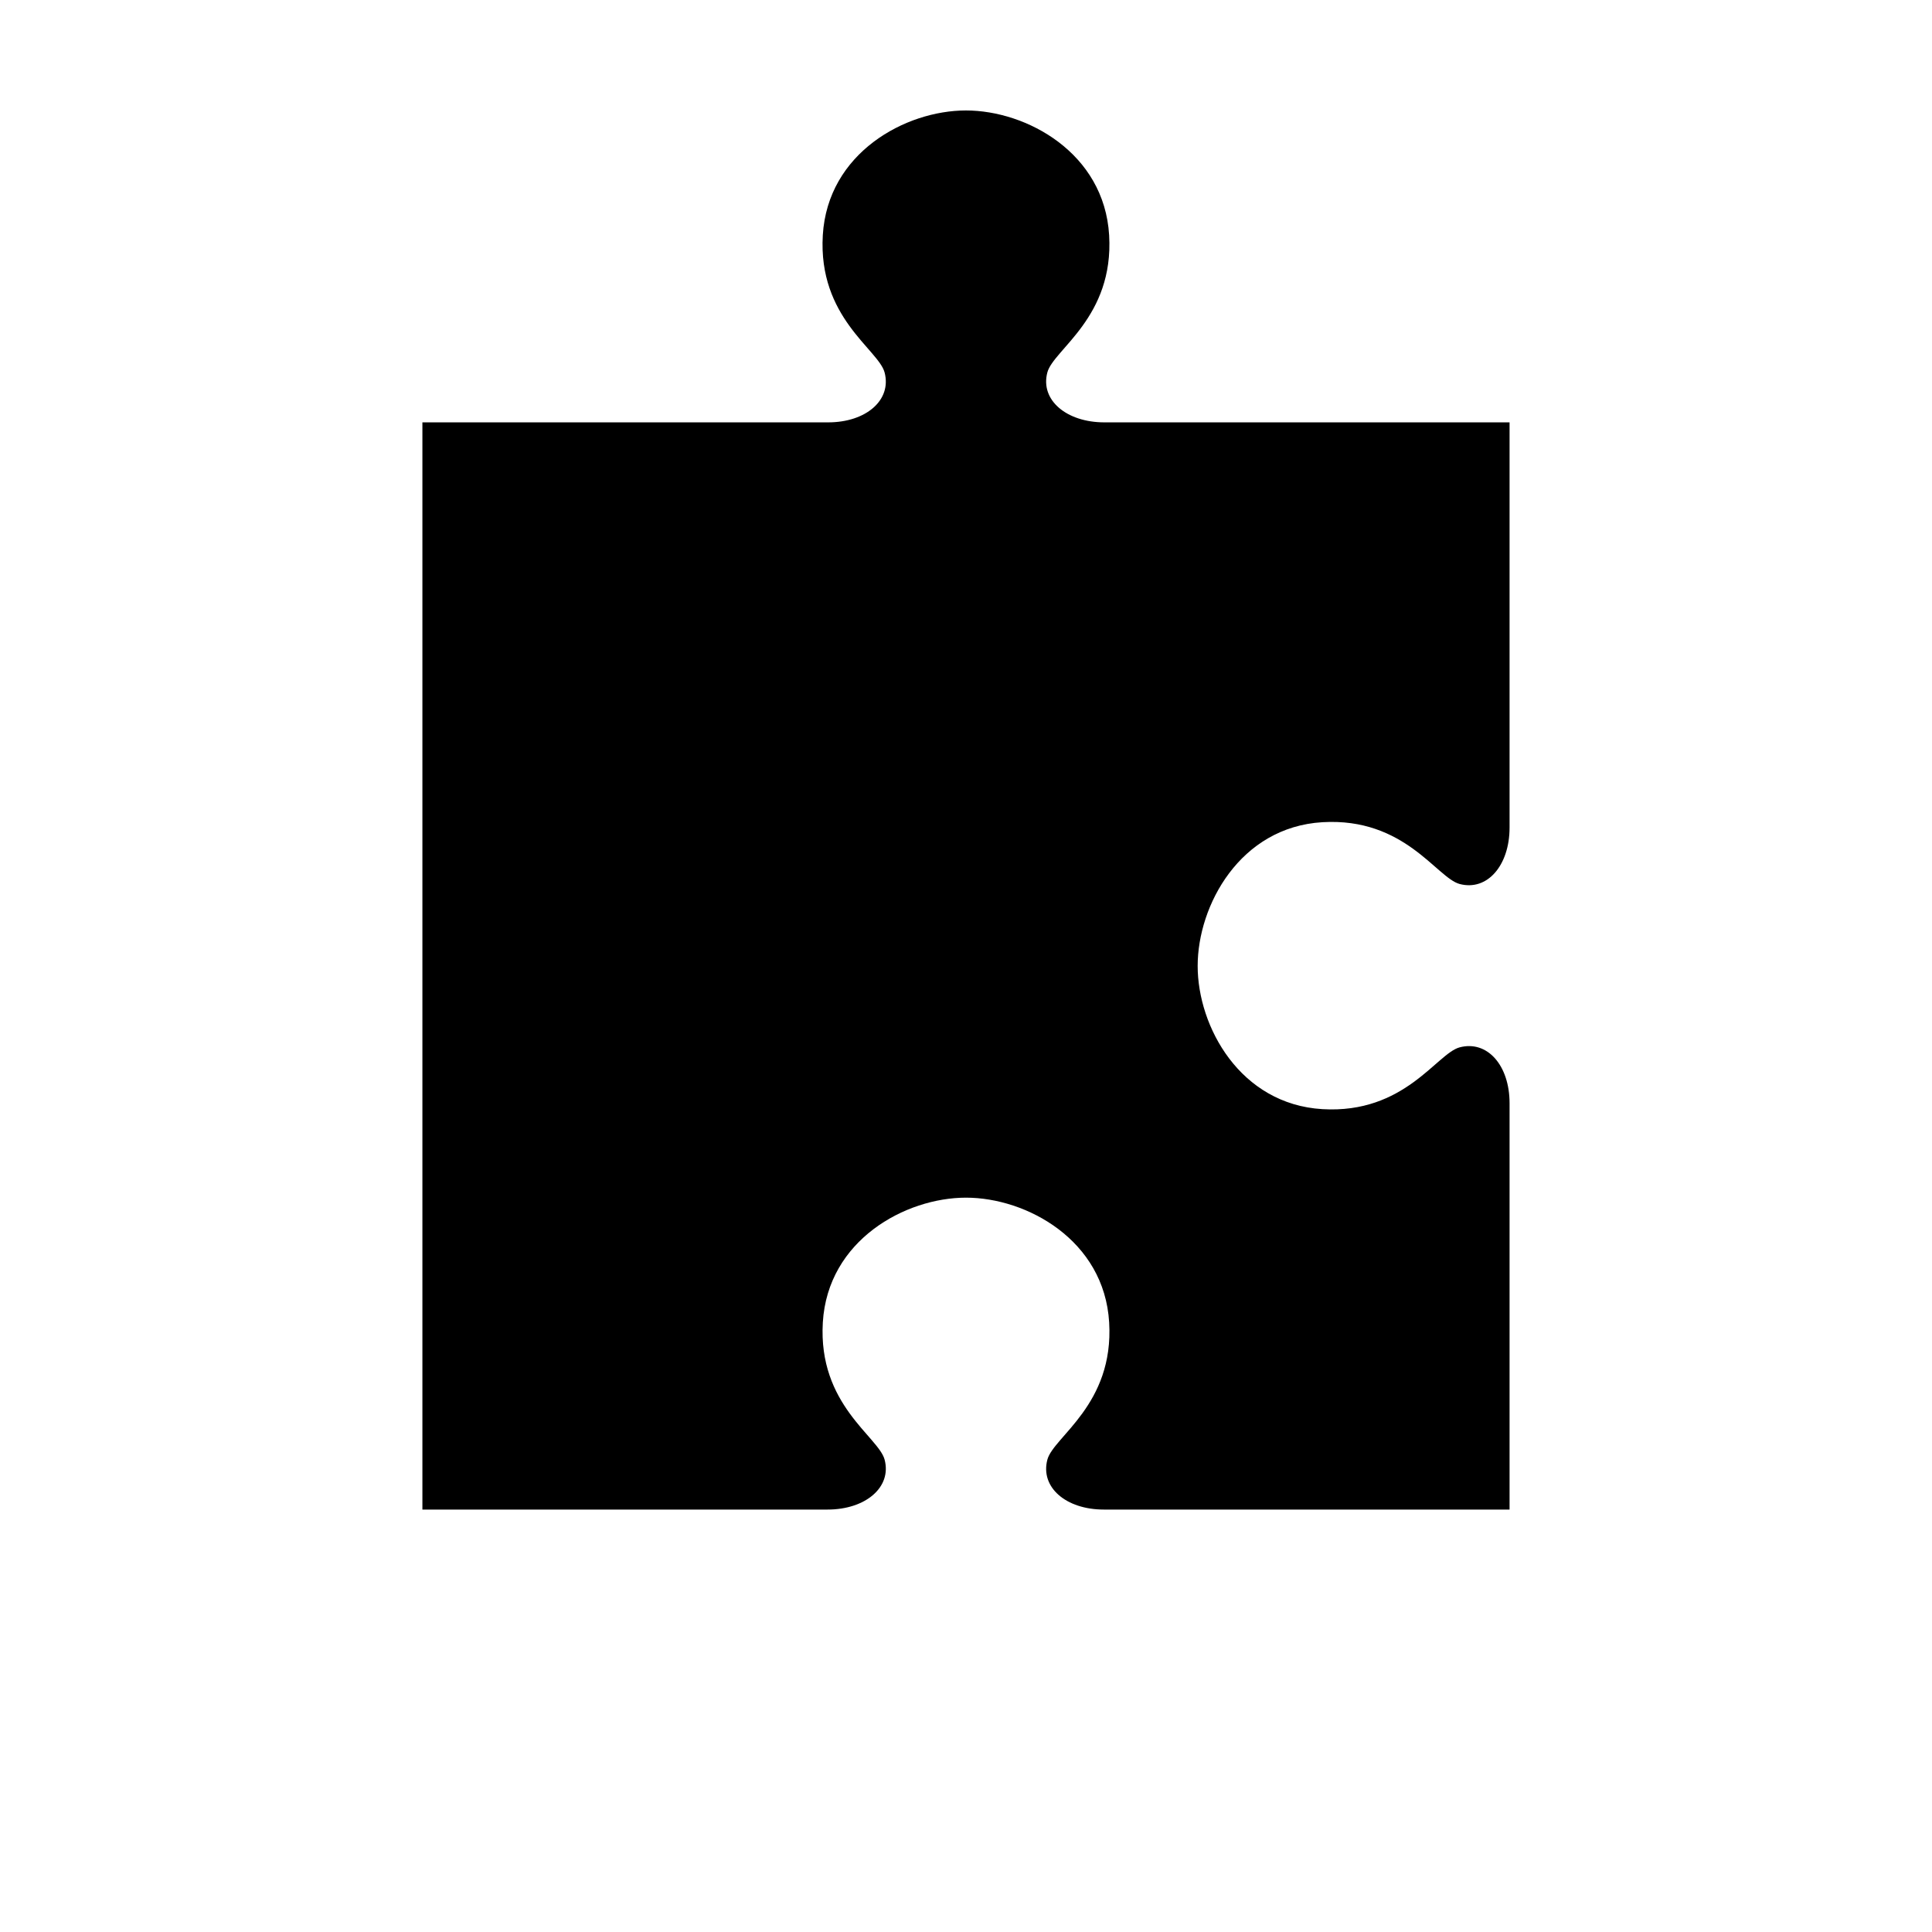 <?xml version="1.0" encoding="UTF-8"?>
<!-- Uploaded to: ICON Repo, www.svgrepo.com, Generator: ICON Repo Mixer Tools -->
<svg fill="#000000" width="800px" height="800px" version="1.1" viewBox="144 144 512 512" xmlns="http://www.w3.org/2000/svg">
 <path d="m255.94 544.05h107.38c10.035 0 17.051-5.906 15.113-13.227-1.609-6.094-17.672-14.535-16.375-36.367 1.297-21.832 21.887-33.062 37.941-33.062 16.059 0 36.645 11.23 37.941 33.062 1.297 21.832-14.762 30.277-16.375 36.367-1.934 7.32 4.922 13.227 14.957 13.227h107.53v-107.69c0-10.035-5.906-16.734-13.227-14.801-6.094 1.609-14.535 17.672-36.367 16.375s-33.062-21.887-33.062-37.941c0-16.059 11.23-36.801 33.062-38.102 21.832-1.297 30.277 14.762 36.367 16.375 7.32 1.934 13.227-4.922 13.227-14.957v-107.38h-107.38c-10.035 0-17.051-5.906-15.113-13.227 1.609-6.094 17.672-14.535 16.375-36.367-1.297-21.832-21.887-33.062-37.941-33.062-16.059 0-36.645 11.23-37.941 33.062-1.297 21.832 14.762 30.277 16.375 36.367 1.934 7.32-4.922 13.227-14.957 13.227h-107.53z"/>
</svg>